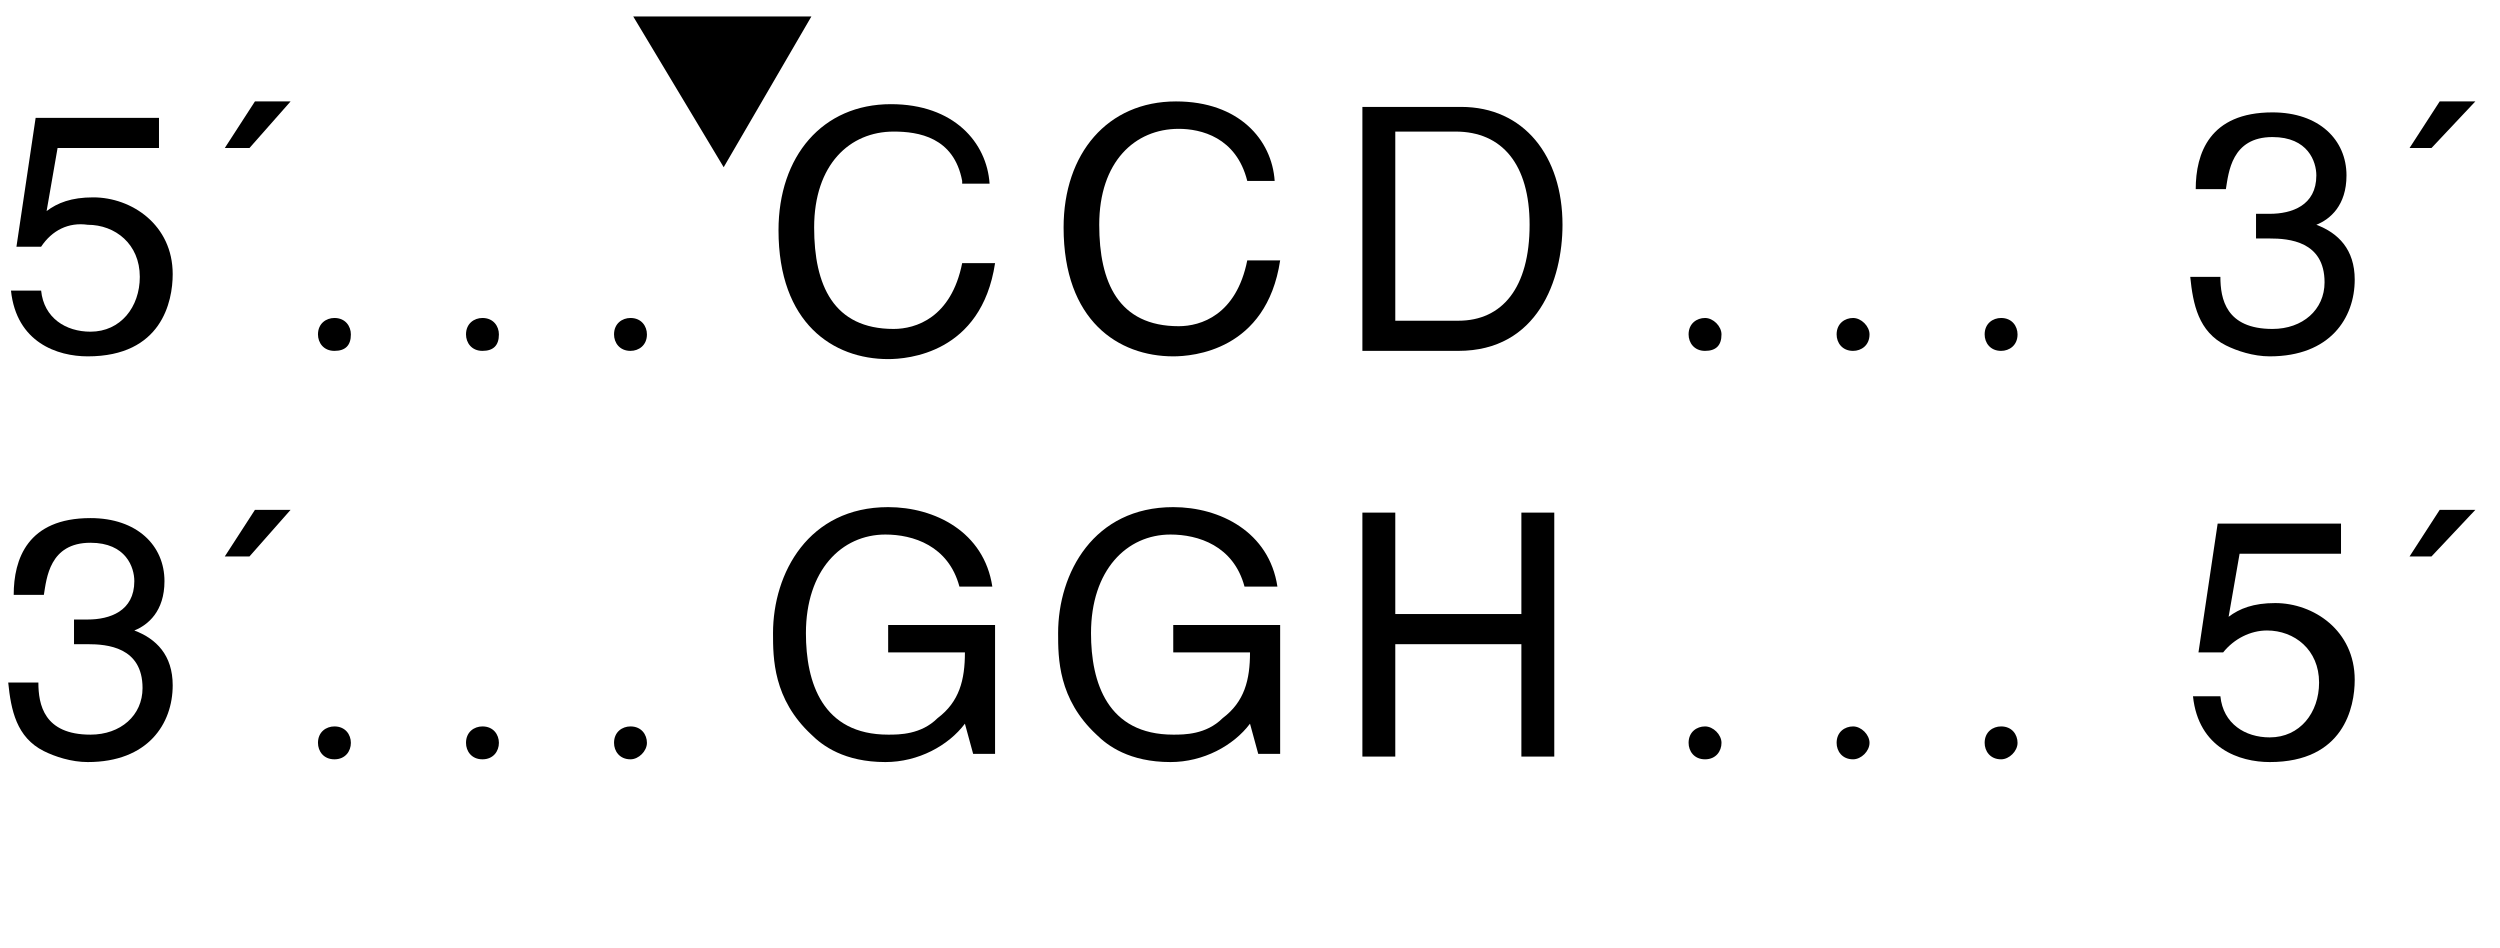 <?xml version="1.0" encoding="utf-8"?>
<!-- Generator: Adobe Illustrator 24.0.1, SVG Export Plug-In . SVG Version: 6.00 Build 0)  -->
<svg version="1.1" id="Layer_1" xmlns="http://www.w3.org/2000/svg" xmlns:xlink="http://www.w3.org/1999/xlink" x="0px" y="0px"
	 viewBox="0 0 91.2 34.6" style="enable-background:new 0 0 91.2 34.6;" xml:space="preserve">
<style type="text/css">
	.st0{enable-background:new    ;}
</style>
<g class="st0">
	<path d="M1.7,7.7c0.4-0.3,0.9-0.5,1.7-0.5c1.4,0,2.9,1,2.9,2.8c0,1-0.4,3-3.1,3c-1.1,0-2.6-0.5-2.8-2.4h1.1c0.1,1,0.9,1.5,1.8,1.5
		c1.1,0,1.8-0.9,1.8-2c0-1.2-0.9-1.9-1.9-1.9C2.5,8.1,1.9,8.4,1.5,9l-0.9,0l0.7-4.7h4.5v1.1H2.1L1.7,7.7z"/>
	<path d="M9.1,5.4H8.2l1.1-1.7h1.3L9.1,5.4z"/>
</g>
<g class="st0">
	<path d="M12.2,12.8c-0.4,0-0.6-0.3-0.6-0.6c0-0.4,0.3-0.6,0.6-0.6c0.4,0,0.6,0.3,0.6,0.6C12.8,12.6,12.6,12.8,12.2,12.8z"/>
	<path d="M17.6,12.8c-0.4,0-0.6-0.3-0.6-0.6c0-0.4,0.3-0.6,0.6-0.6c0.4,0,0.6,0.3,0.6,0.6C18.2,12.6,18,12.8,17.6,12.8z"/>
	<path d="M23,12.8c-0.4,0-0.6-0.3-0.6-0.6c0-0.4,0.3-0.6,0.6-0.6c0.4,0,0.6,0.3,0.6,0.6C23.6,12.6,23.3,12.8,23,12.8z"/>
</g>
<g class="st0">
	<path d="M35.1,6.6c-0.3-1.6-1.6-1.8-2.5-1.8c-1.6,0-2.9,1.2-2.9,3.5c0,2.1,0.7,3.7,2.9,3.7c0.8,0,2.1-0.4,2.5-2.4h1.2
		c-0.5,3.3-3.2,3.5-3.9,3.5c-2,0-4-1.3-4-4.7c0-2.7,1.6-4.6,4.1-4.6c2.3,0,3.5,1.4,3.6,2.9H35.1z"/>
</g>
<g class="st0">
	<path d="M45.5,6.6C45.1,5,43.8,4.7,43,4.7c-1.6,0-2.9,1.2-2.9,3.5c0,2.1,0.7,3.7,2.9,3.7c0.8,0,2.1-0.4,2.5-2.4h1.2
		c-0.5,3.3-3.2,3.5-3.9,3.5c-2,0-4-1.3-4-4.7c0-2.7,1.6-4.6,4.1-4.6c2.3,0,3.5,1.4,3.6,2.9H45.5z"/>
</g>
<g class="st0">
	<path d="M49.7,3.9h3.6c2.3,0,3.7,1.8,3.7,4.3c0,2-0.9,4.6-3.8,4.6h-3.5V3.9z M50.9,11.7h2.3c1.6,0,2.6-1.2,2.6-3.5
		c0-2.2-1-3.4-2.7-3.4h-2.2V11.7z"/>
</g>
<g class="st0">
	<path d="M62.2,12.8c-0.4,0-0.6-0.3-0.6-0.6c0-0.4,0.3-0.6,0.6-0.6s0.6,0.3,0.6,0.6C62.8,12.6,62.6,12.8,62.2,12.8z"/>
	<path d="M67.6,12.8c-0.4,0-0.6-0.3-0.6-0.6c0-0.4,0.3-0.6,0.6-0.6s0.6,0.3,0.6,0.6C68.2,12.6,67.9,12.8,67.6,12.8z"/>
	<path d="M73,12.8c-0.4,0-0.6-0.3-0.6-0.6c0-0.4,0.3-0.6,0.6-0.6c0.4,0,0.6,0.3,0.6,0.6C73.6,12.6,73.3,12.8,73,12.8z"/>
</g>
<g class="st0">
	<path d="M82.2,7.8c0.2,0,0.4,0,0.6,0c0.8,0,1.7-0.3,1.7-1.4c0-0.5-0.3-1.4-1.6-1.4c-1.5,0-1.6,1.3-1.7,1.9h-1.1
		c0-1.3,0.5-2.8,2.8-2.8c1.7,0,2.7,1,2.7,2.3c0,1.1-0.6,1.6-1.1,1.8v0c0.8,0.3,1.4,0.9,1.4,2c0,1.4-0.9,2.8-3.1,2.8
		c-0.6,0-1.2-0.2-1.6-0.4c-1-0.5-1.2-1.5-1.3-2.5H81c0,0.8,0.2,1.9,1.9,1.9c1.1,0,1.9-0.7,1.9-1.7c0-1.5-1.3-1.6-2-1.6
		c-0.2,0-0.3,0-0.5,0V7.8z"/>
	<path d="M88.7,5.4h-0.8l1.1-1.7h1.3L88.7,5.4z"/>
</g>
<g class="st0">
	<path d="M2.6,22.6c0.2,0,0.4,0,0.6,0c0.8,0,1.7-0.3,1.7-1.4c0-0.5-0.3-1.4-1.6-1.4c-1.5,0-1.6,1.3-1.7,1.9H0.5
		c0-1.3,0.5-2.8,2.8-2.8c1.7,0,2.7,1,2.7,2.3c0,1.1-0.6,1.6-1.1,1.8v0c0.8,0.3,1.4,0.9,1.4,2c0,1.4-0.9,2.8-3.1,2.8
		c-0.6,0-1.2-0.2-1.6-0.4c-1-0.5-1.2-1.5-1.3-2.5h1.1c0,0.8,0.2,1.9,1.9,1.9c1.1,0,1.9-0.7,1.9-1.7c0-1.5-1.3-1.6-2-1.6
		c-0.2,0-0.3,0-0.5,0V22.6z"/>
	<path d="M9.1,20.3H8.2l1.1-1.7h1.3L9.1,20.3z"/>
</g>
<g class="st0">
	<path d="M12.2,27.7c-0.4,0-0.6-0.3-0.6-0.6c0-0.4,0.3-0.6,0.6-0.6c0.4,0,0.6,0.3,0.6,0.6C12.8,27.4,12.6,27.7,12.2,27.7z"/>
	<path d="M17.6,27.7c-0.4,0-0.6-0.3-0.6-0.6c0-0.4,0.3-0.6,0.6-0.6c0.4,0,0.6,0.3,0.6,0.6C18.2,27.4,18,27.7,17.6,27.7z"/>
	<path d="M23,27.7c-0.4,0-0.6-0.3-0.6-0.6c0-0.4,0.3-0.6,0.6-0.6c0.4,0,0.6,0.3,0.6,0.6C23.6,27.4,23.3,27.7,23,27.7z"/>
</g>
<g class="st0">
	<path d="M32.4,22.8h3.9v4.7h-0.8l-0.3-1.1c-0.6,0.8-1.7,1.4-2.9,1.4c-1.5,0-2.3-0.6-2.7-1c-1.4-1.3-1.4-2.8-1.4-3.7
		c0-2.2,1.3-4.6,4.2-4.6c1.7,0,3.5,0.9,3.8,2.9h-1.2c-0.4-1.5-1.7-1.9-2.7-1.9c-1.6,0-2.9,1.3-2.9,3.6c0,1.8,0.6,3.7,3,3.7
		c0.4,0,1.2,0,1.8-0.6c0.8-0.6,1-1.4,1-2.4h-2.8V22.8z"/>
</g>
<g class="st0">
	<path d="M42.8,22.8h3.9v4.7h-0.8l-0.3-1.1c-0.6,0.8-1.7,1.4-2.9,1.4c-1.5,0-2.3-0.6-2.7-1c-1.4-1.3-1.4-2.8-1.4-3.7
		c0-2.2,1.3-4.6,4.2-4.6c1.7,0,3.5,0.9,3.8,2.9h-1.2c-0.4-1.5-1.7-1.9-2.7-1.9c-1.6,0-2.9,1.3-2.9,3.6c0,1.8,0.6,3.7,3,3.7
		c0.4,0,1.2,0,1.8-0.6c0.8-0.6,1-1.4,1-2.4h-2.8V22.8z"/>
</g>
<g class="st0">
	<path d="M55.5,18.7h1.2v8.9h-1.2v-4.1h-4.6v4.1h-1.2v-8.9h1.2v3.7h4.6V18.7z"/>
</g>
<g class="st0">
	<path d="M62.2,27.7c-0.4,0-0.6-0.3-0.6-0.6c0-0.4,0.3-0.6,0.6-0.6s0.6,0.3,0.6,0.6C62.8,27.4,62.6,27.7,62.2,27.7z"/>
	<path d="M67.6,27.7c-0.4,0-0.6-0.3-0.6-0.6c0-0.4,0.3-0.6,0.6-0.6s0.6,0.3,0.6,0.6C68.2,27.4,67.9,27.7,67.6,27.7z"/>
	<path d="M73,27.7c-0.4,0-0.6-0.3-0.6-0.6c0-0.4,0.3-0.6,0.6-0.6c0.4,0,0.6,0.3,0.6,0.6C73.6,27.4,73.3,27.7,73,27.7z"/>
</g>
<g class="st0">
	<path d="M81.3,22.5c0.4-0.3,0.9-0.5,1.7-0.5c1.4,0,2.9,1,2.9,2.8c0,1-0.4,3-3.1,3c-1.1,0-2.6-0.5-2.8-2.4H81c0.1,1,0.9,1.5,1.8,1.5
		c1.1,0,1.8-0.9,1.8-2c0-1.2-0.9-1.9-1.9-1.9c-0.6,0-1.2,0.3-1.6,0.8l-0.9,0l0.7-4.7h4.5v1.1h-3.7L81.3,22.5z"/>
	<path d="M88.7,20.3h-0.8l1.1-1.7h1.3L88.7,20.3z"/>
</g>
<polygon points="26.4,6.1 23.1,0.6 29.6,0.6 "/>
</svg>
